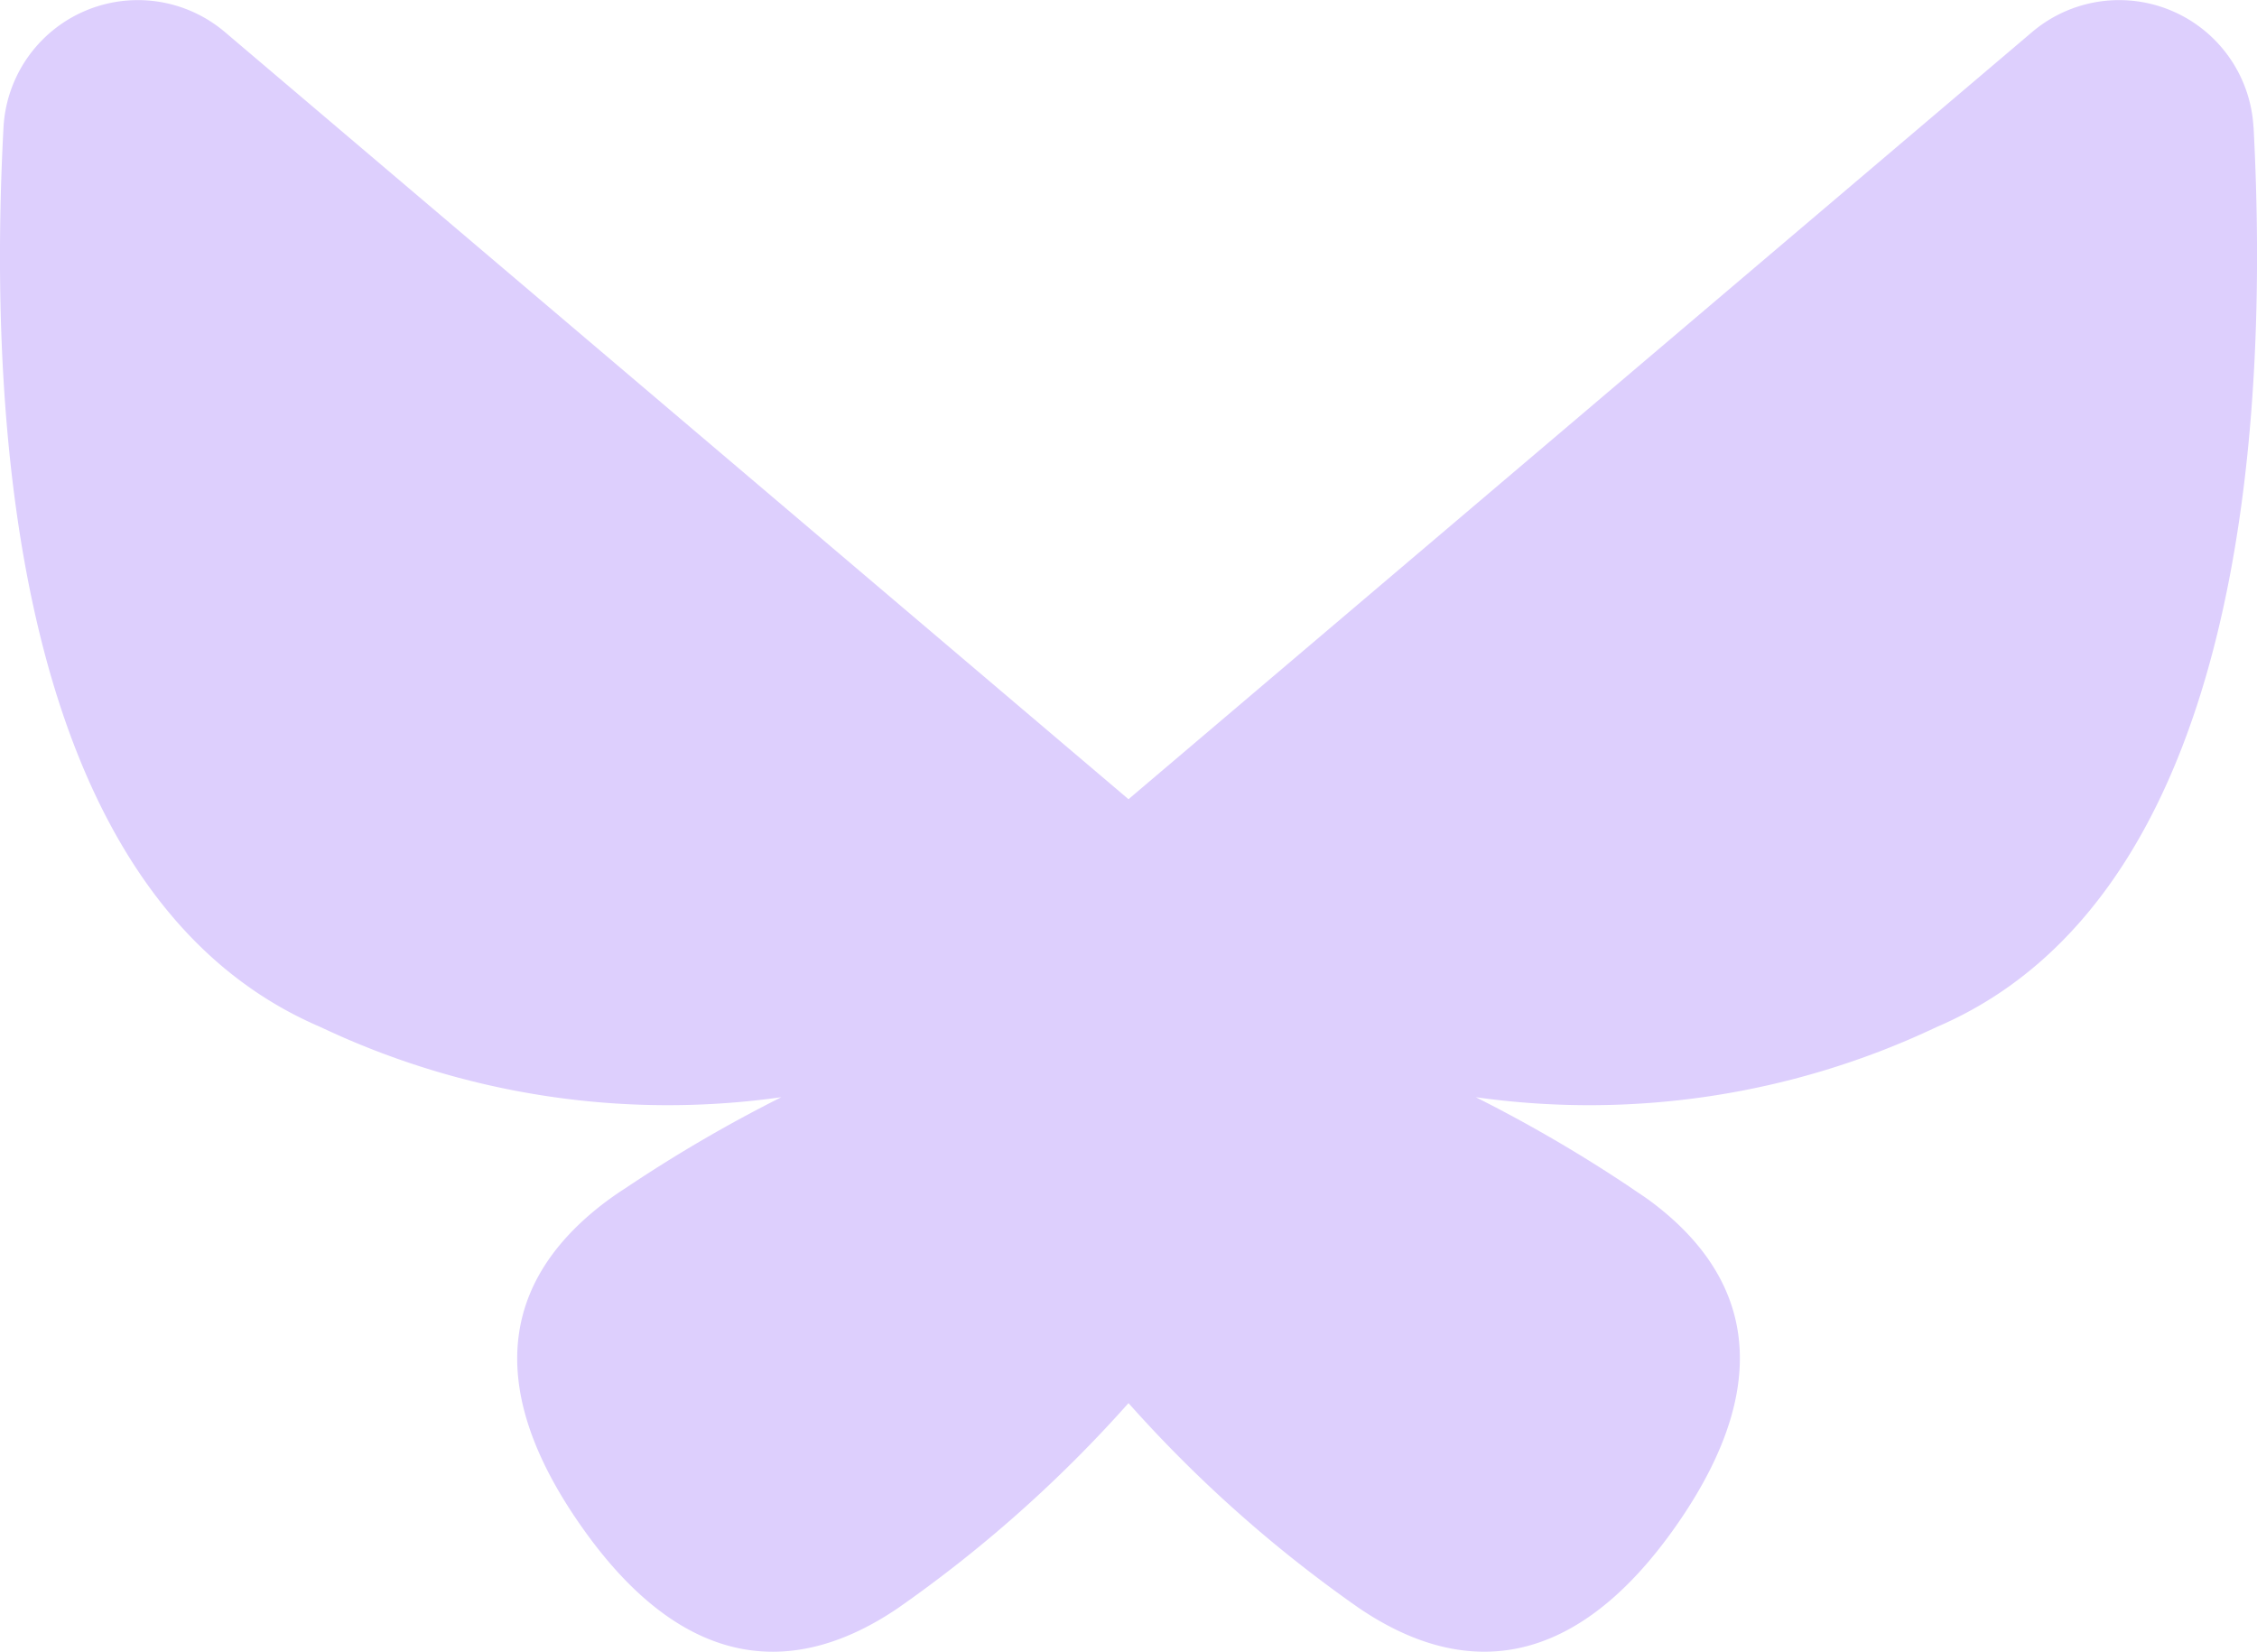<svg xmlns="http://www.w3.org/2000/svg" xmlns:xlink="http://www.w3.org/1999/xlink" width="25.666" height="18.788" viewBox="0 0 25.666 18.788">
  <defs>
    <clipPath id="clip-path">
      <rect id="長方形_21" data-name="長方形 21" width="25.666" height="18.788" fill="#ddcffd"/>
    </clipPath>
  </defs>
  <g id="グループ_42" data-name="グループ 42" transform="translate(0 0)">
    <g id="グループ_40" data-name="グループ 40" transform="translate(0 -0.001)" clip-path="url(#clip-path)">
      <path id="パス_11984" data-name="パス 11984" d="M25.626,1.447A1.53,1.53,0,0,0,23.108.366L12.833,9.09,2.558.366A1.53,1.53,0,0,0,.04,1.447c-.182,3.412.129,8.745,3.6,10.232a9.22,9.22,0,0,0,5.245.8,16.334,16.334,0,0,0-1.767,1.031q-.116.074-.222.153c-1.069.8-1.481,1.978-.3,3.675,1.2,1.727,2.475,1.721,3.607.957h0a14.976,14.976,0,0,0,2.63-2.337,14.982,14.982,0,0,0,2.63,2.337h0c1.133.764,2.406.769,3.608-.957,1.181-1.7.769-2.879-.3-3.675-.071-.053-.146-.1-.222-.153a16.355,16.355,0,0,0-1.767-1.031,9.219,9.219,0,0,0,5.245-.8c3.469-1.487,3.78-6.82,3.6-10.232" transform="translate(0 0)" fill="#ddcffd"/>
    </g>
  </g>
</svg>
